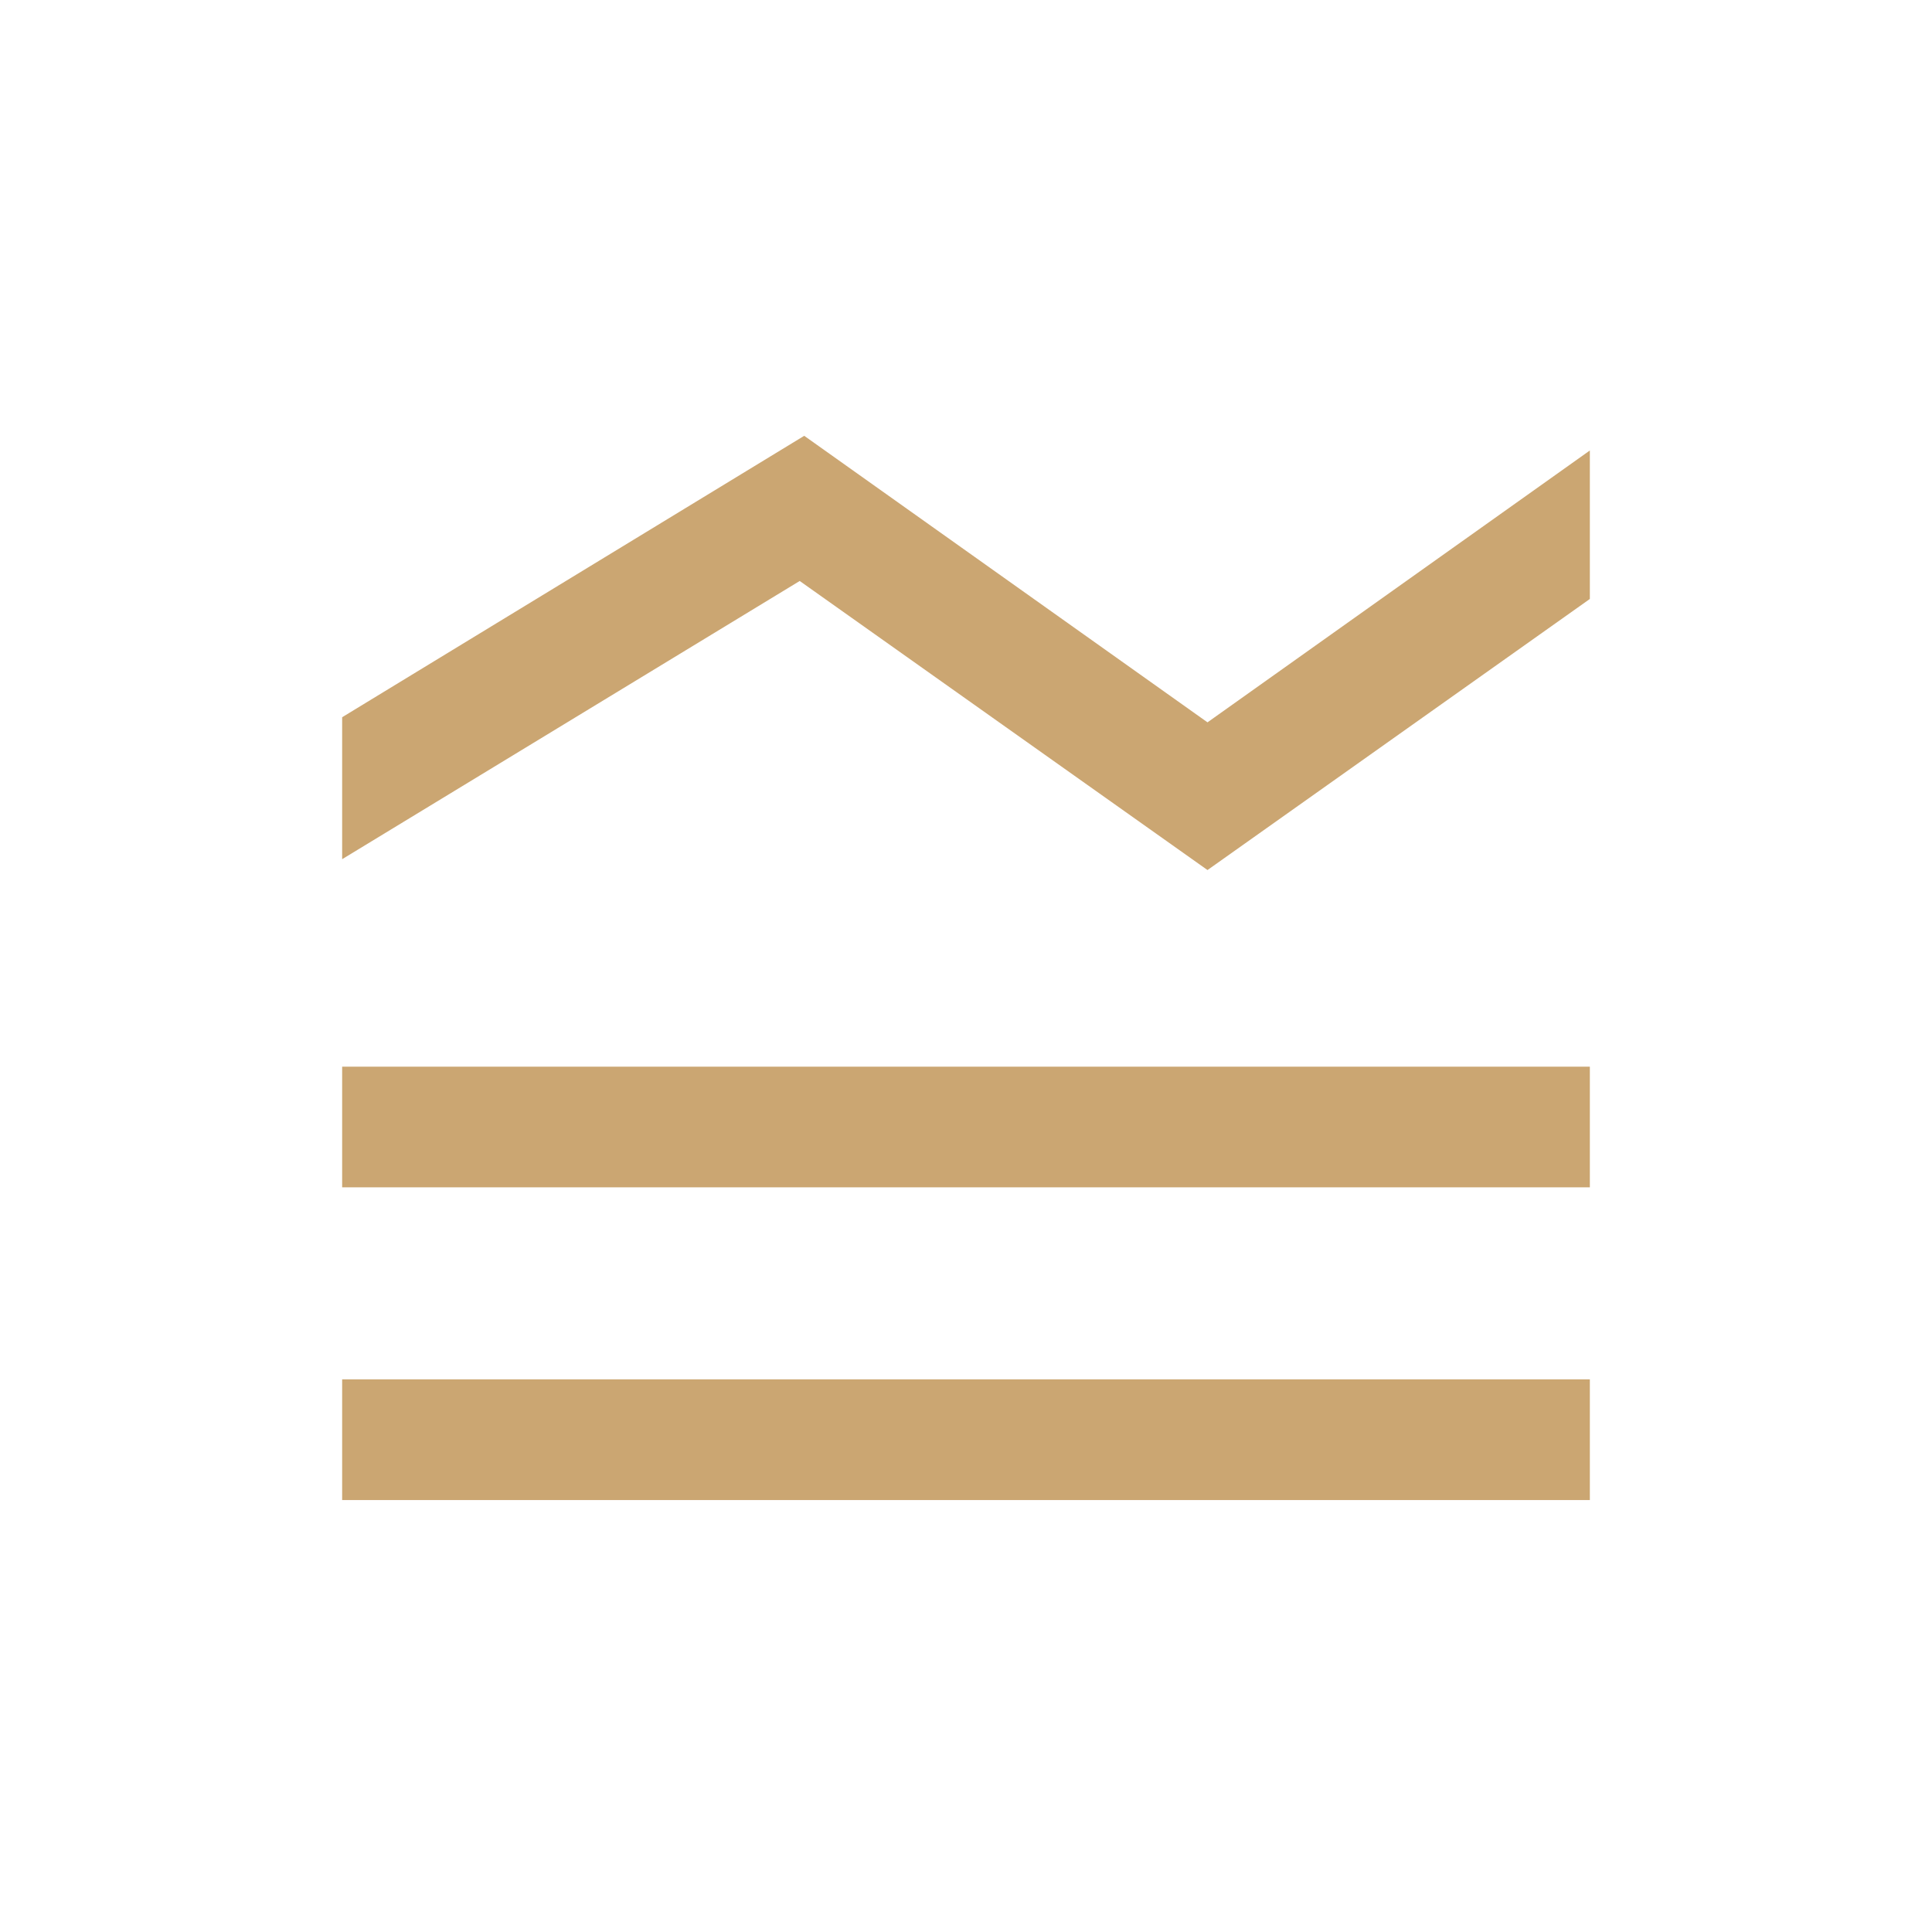 <svg xmlns="http://www.w3.org/2000/svg" width="42" height="42" viewBox="0 0 42 42" fill="none">
  <mask id="mask0_1011_2923" style="mask-type:alpha" maskUnits="userSpaceOnUse" x="0" y="0" width="42" height="42">
    <rect width="42" height="42" fill="#D9D9D9"/>
  </mask>
  <g mask="url(#mask0_1011_2923)">
    <path d="M7.438 32.61V29.986H34.562V32.61H7.438ZM7.438 25.812V23.188H34.562V25.812H7.438ZM7.438 18.678V15.592L17.483 9.474L26.25 15.703L34.562 9.793V13.021L26.25 18.914L17.385 12.63L7.438 18.678Z" fill="#CBA672"/>
  </g>
</svg>